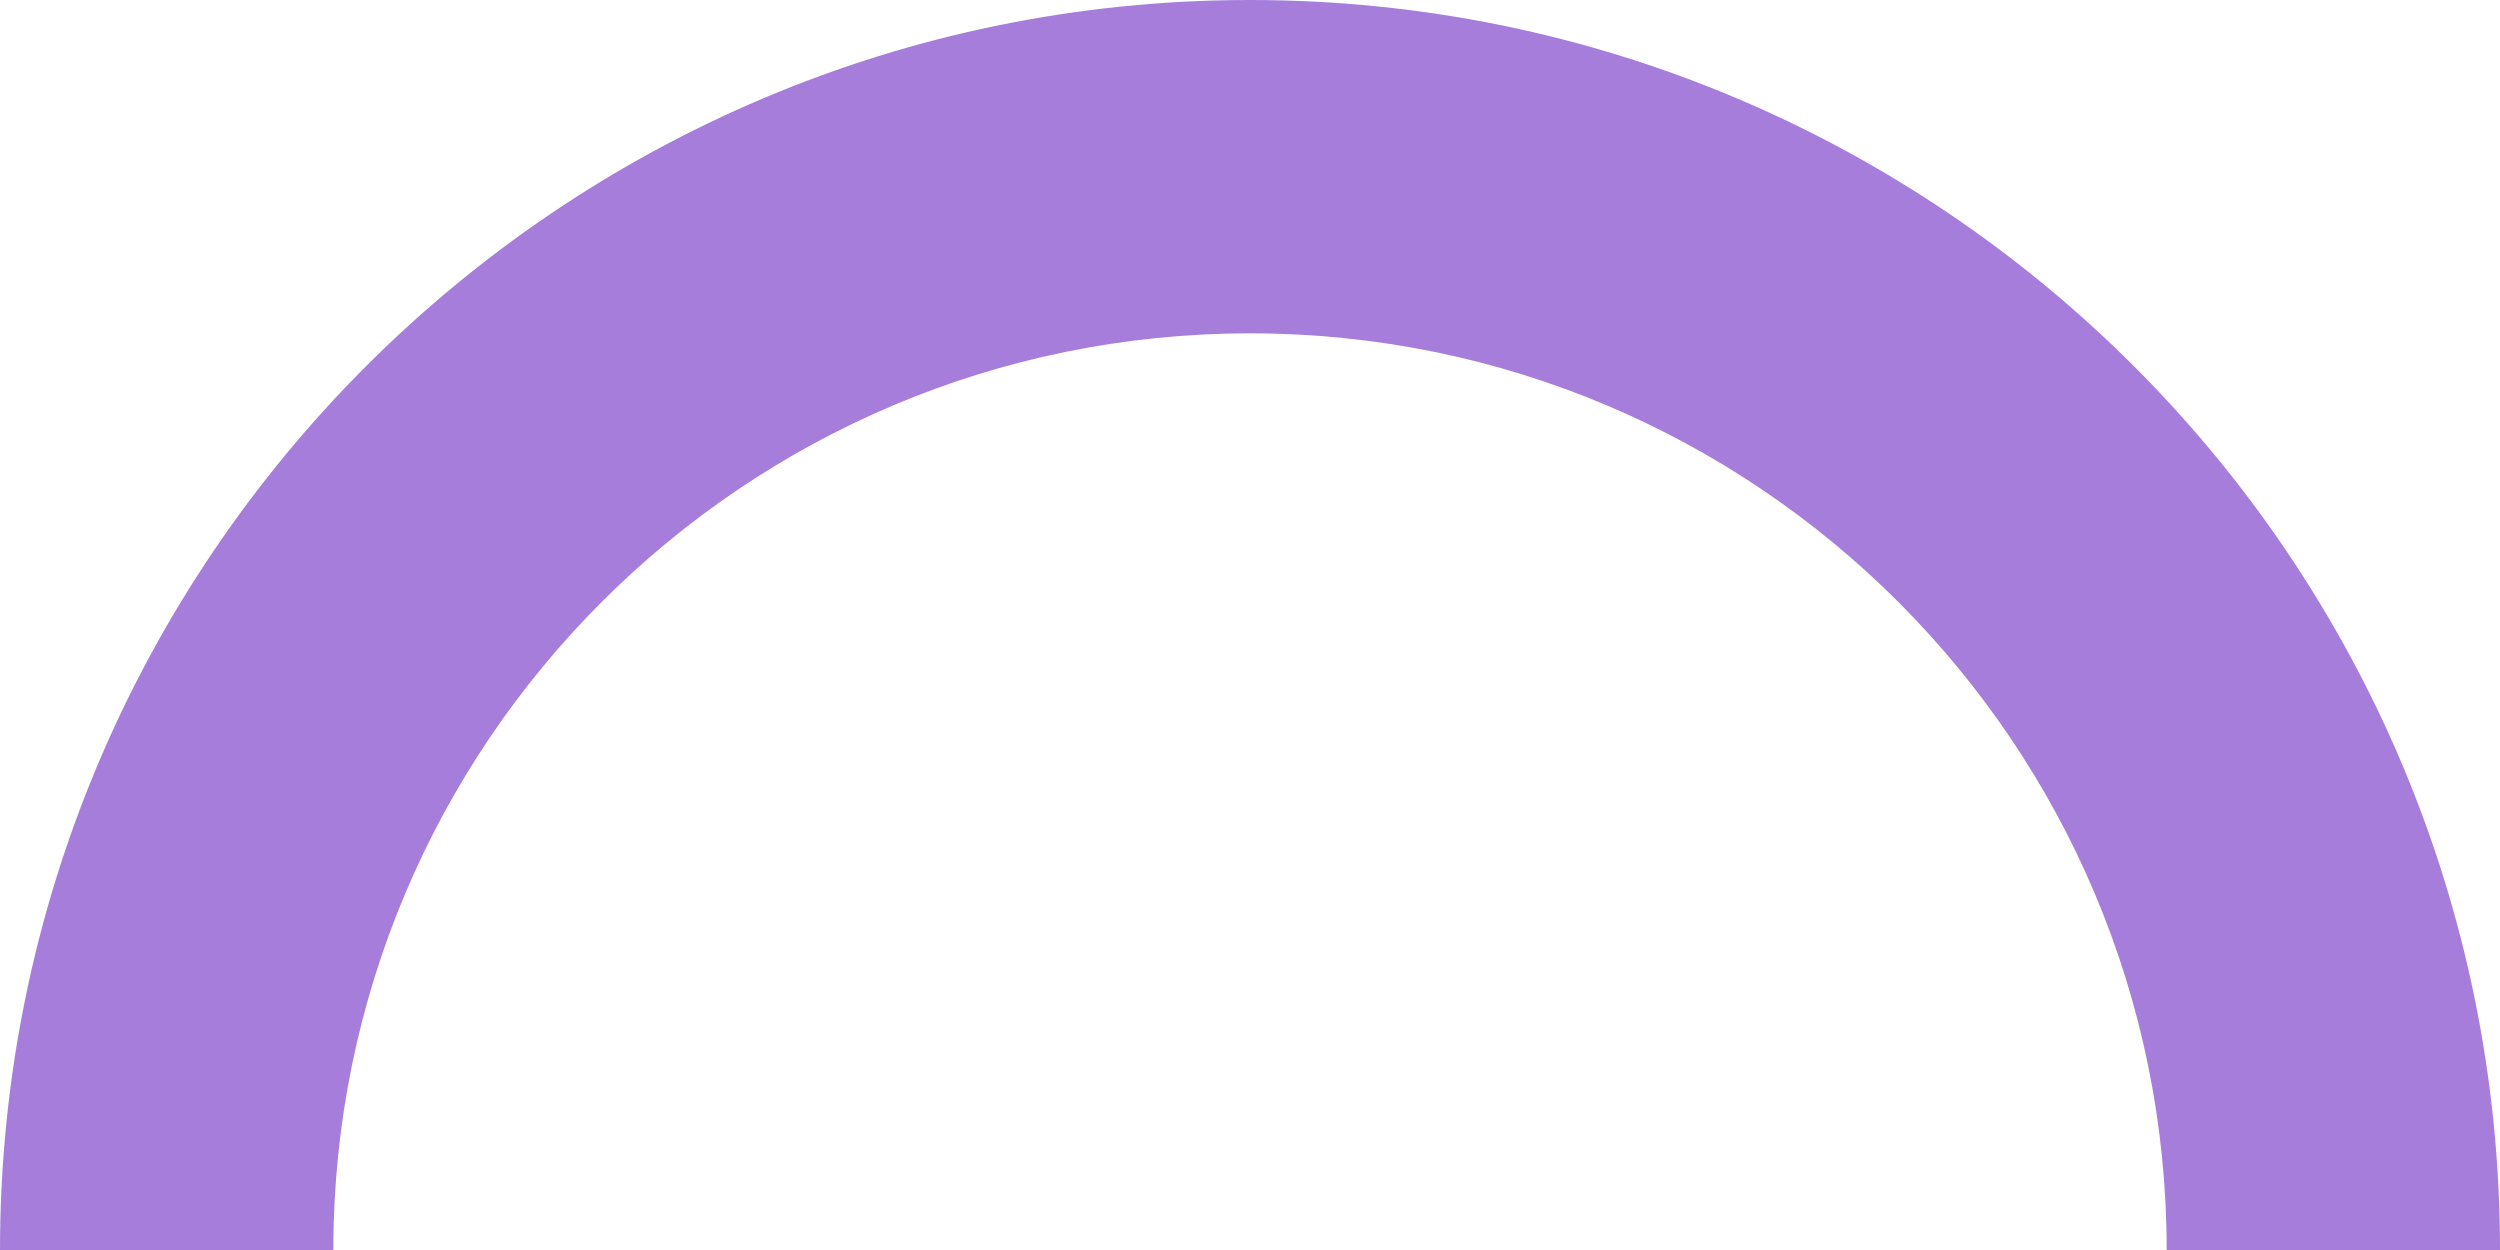 <svg width="30" height="15" viewBox="0 0 30 15" xmlns="http://www.w3.org/2000/svg">
  <path d="M0 15C0 6.716 6.716 0 15 0c8.284 0 15 6.716 15 15h-4c0-6.075-4.925-11-11-11S4 8.925 4 15H0z" fill="#A77DDB" fill-rule="nonzero"/>
</svg>
